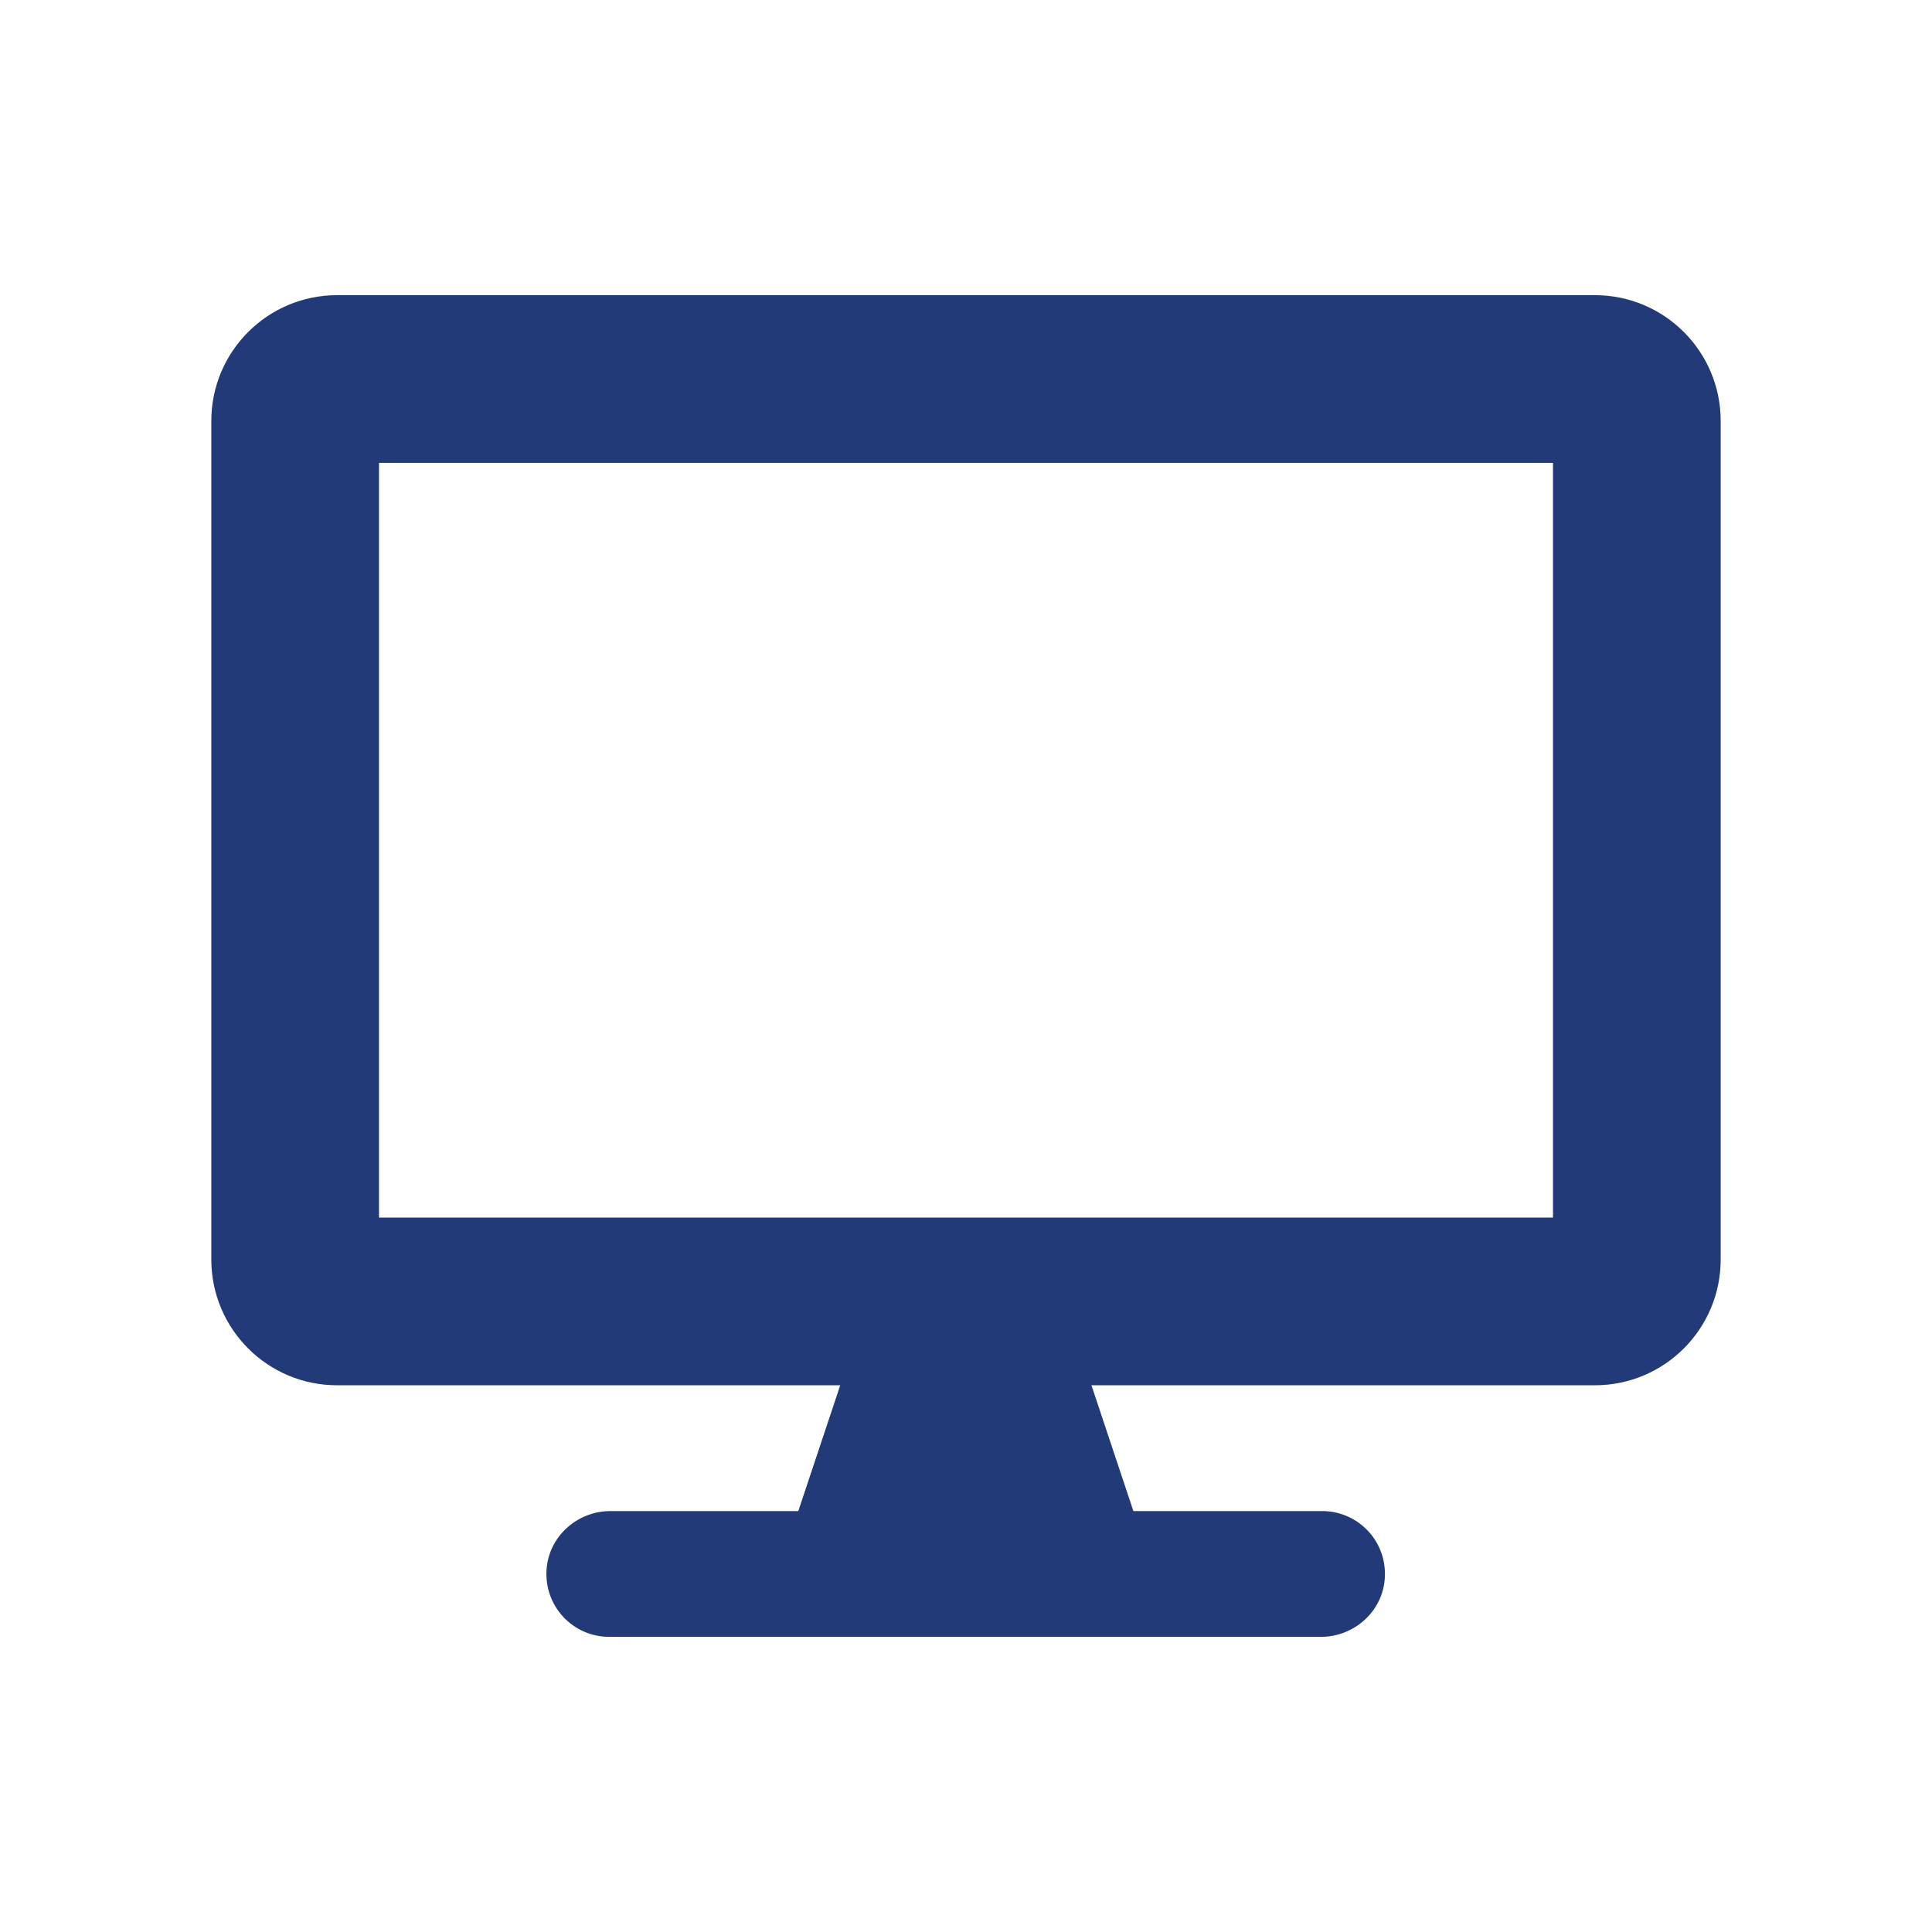 <svg enable-background="new 0 0 256 256" viewBox="0 0 256 256" xmlns="http://www.w3.org/2000/svg"><path d="m211.333 39.111h-166.666c-9.205 0-16.667 7.462-16.667 16.667v111.111c0 9.205 7.462 16.667 16.667 16.667h66.667l-5.556 16.667h-24.885c-4.406 0-8.178 3.358-8.471 7.754-.326 4.883 3.504 8.913 8.314 8.913h94.287c4.406 0 8.178-3.358 8.471-7.754.326-4.883-3.504-8.913-8.314-8.913h-25l-5.556-16.667h66.709c9.205 0 16.667-7.462 16.667-16.667v-111.111c0-9.205-7.462-16.667-16.667-16.667zm-5.555 122.222h-155.556v-100h155.556z" fill="#233a78"/></svg>